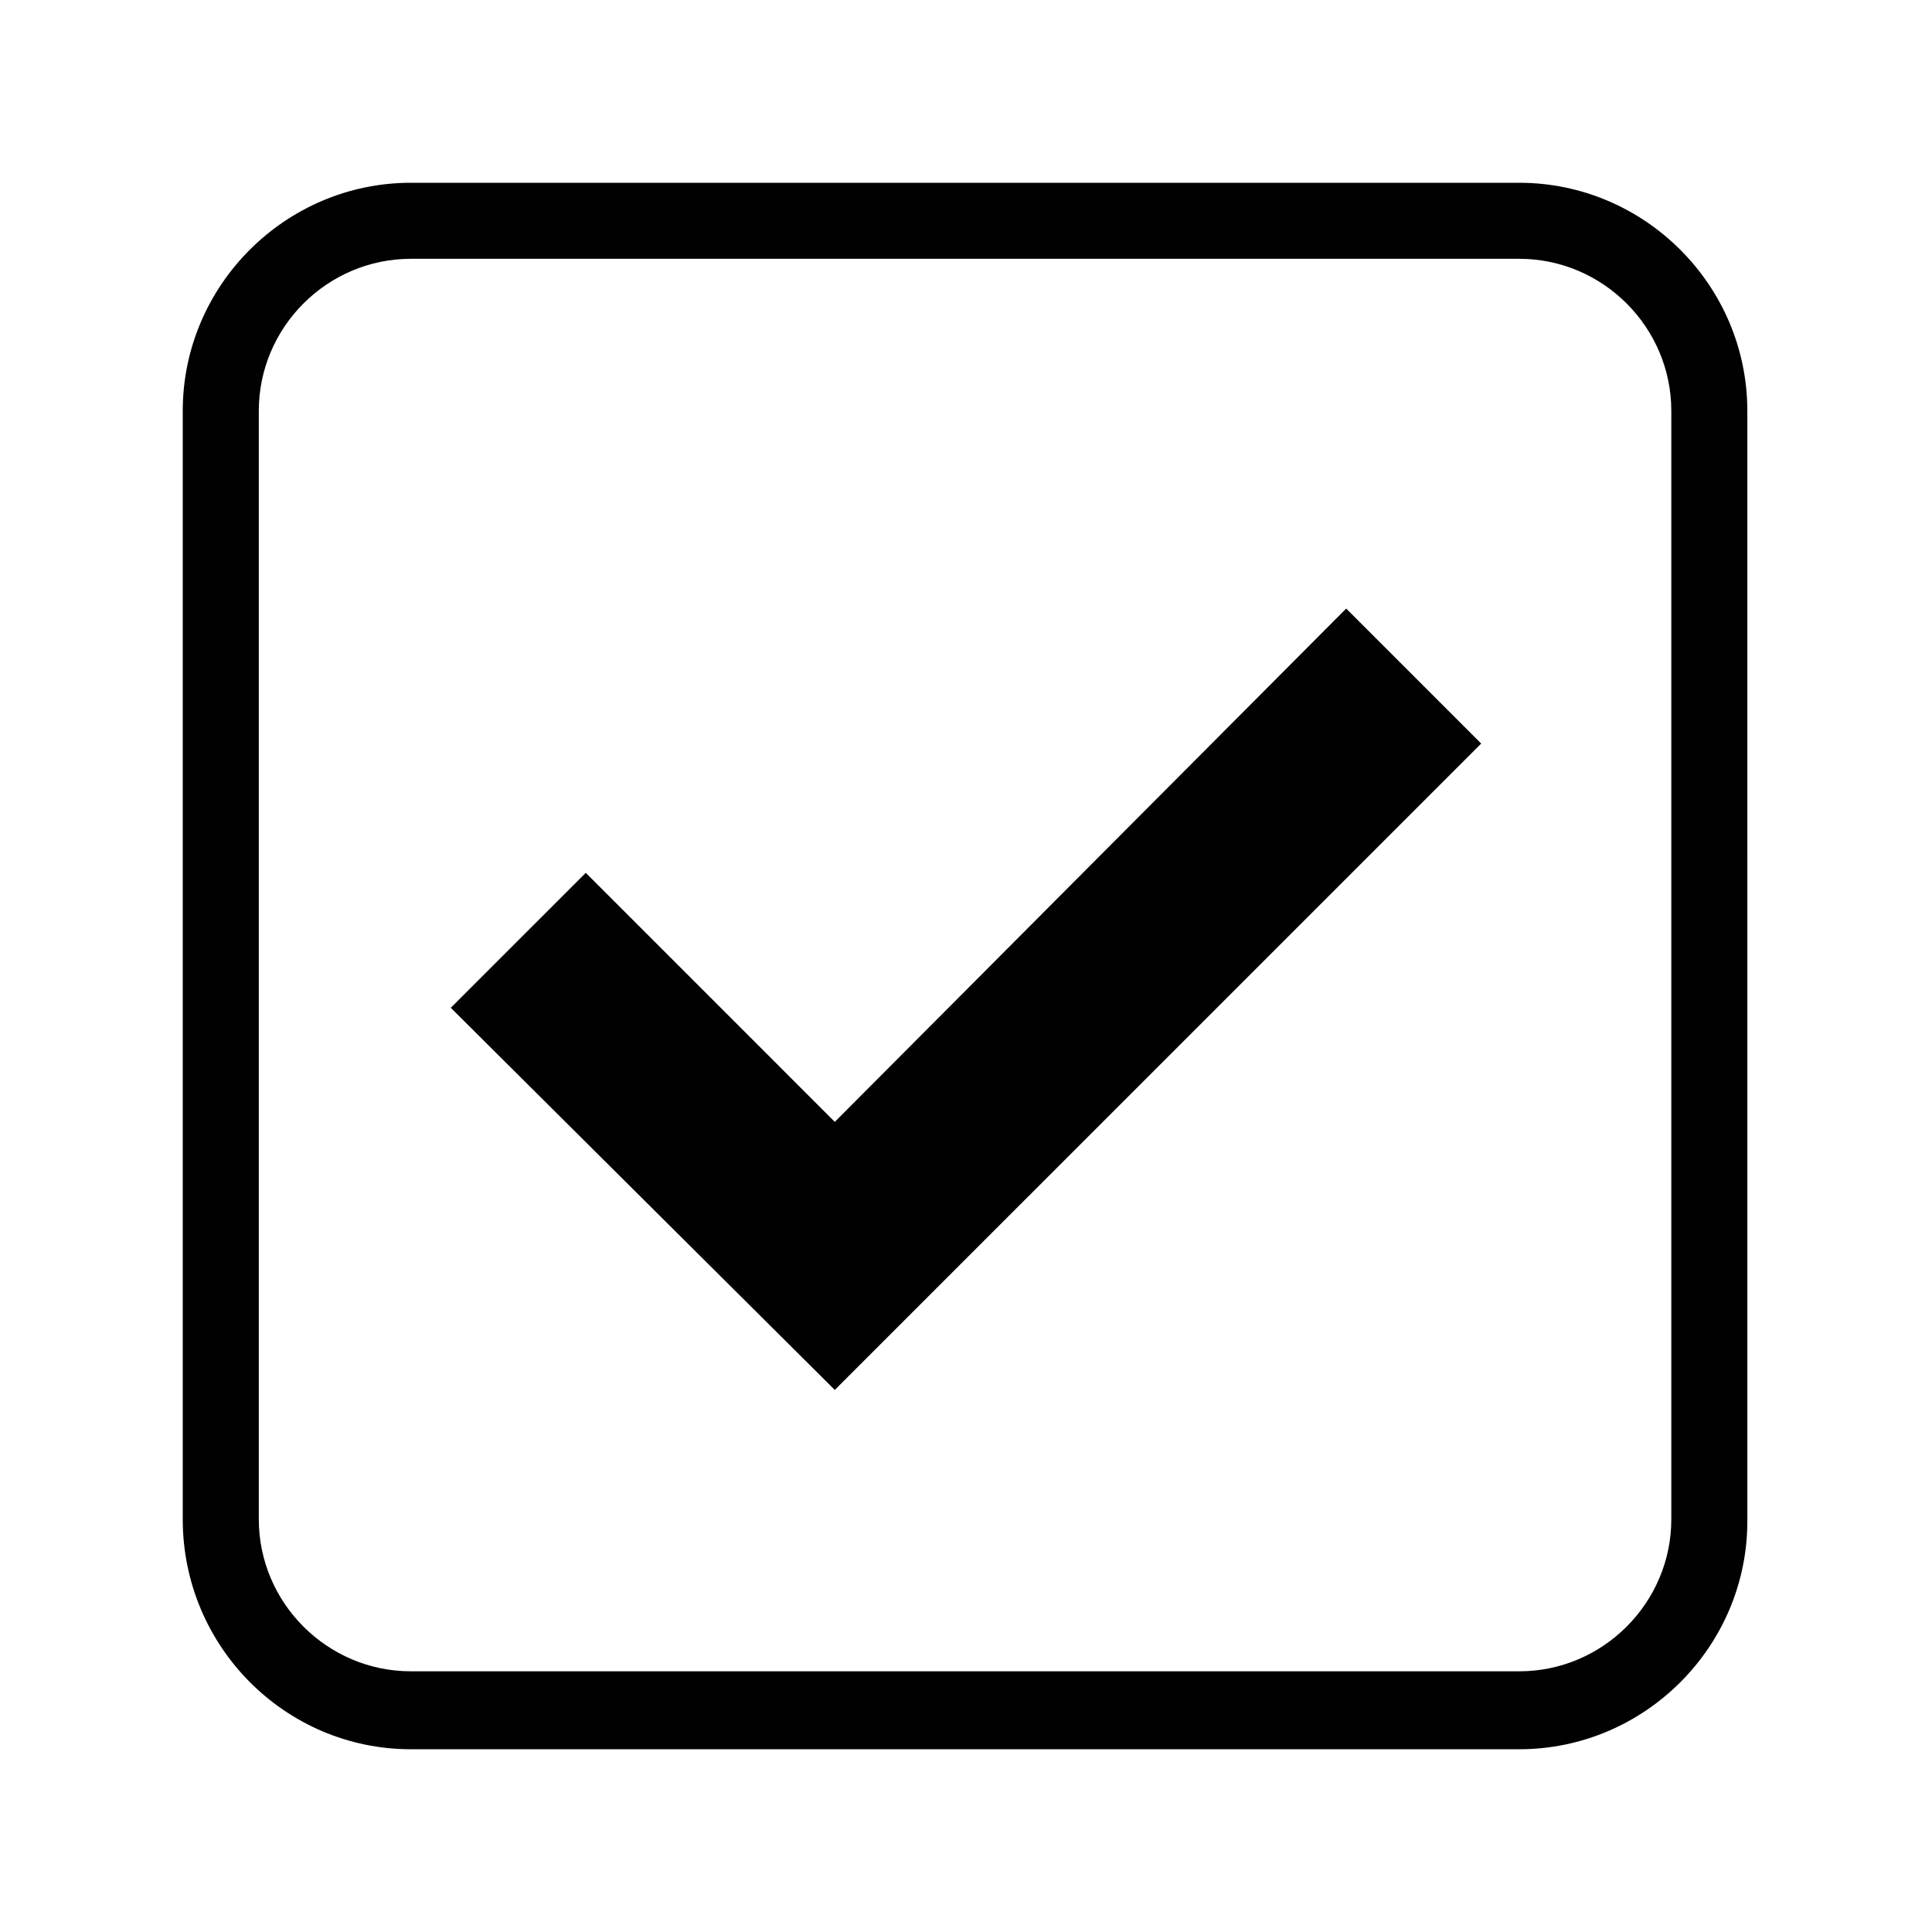 <?xml version="1.0" encoding="UTF-8"?>
<!-- Uploaded to: SVG Repo, www.svgrepo.com, Generator: SVG Repo Mixer Tools -->
<svg width="800px" height="800px" version="1.1" viewBox="144 144 512 512" xmlns="http://www.w3.org/2000/svg">
 <g fill="#010101">
  <path d="m252.89 607.57h293.72c33.25 0 60.457-27.207 60.457-60.457l-0.004-294.22c0-33.25-27.207-60.457-60.457-60.457h-293.72c-33.25 0-60.457 27.207-60.457 60.457v293.72c0 33.754 27.203 60.957 60.457 60.957zm-40.305-354.68c0-22.168 18.137-40.305 40.305-40.305h293.72c22.168 0 40.305 18.137 40.305 40.305v293.72c0 22.168-18.137 40.305-40.305 40.305l-293.72-0.004c-22.168 0-40.305-18.137-40.305-40.305z"/>
  <path d="m536.53 341.05-35.77-35.773-135.53 136.03-65.996-66-35.773 35.77 101.77 101.27z"/>
 </g>
</svg>